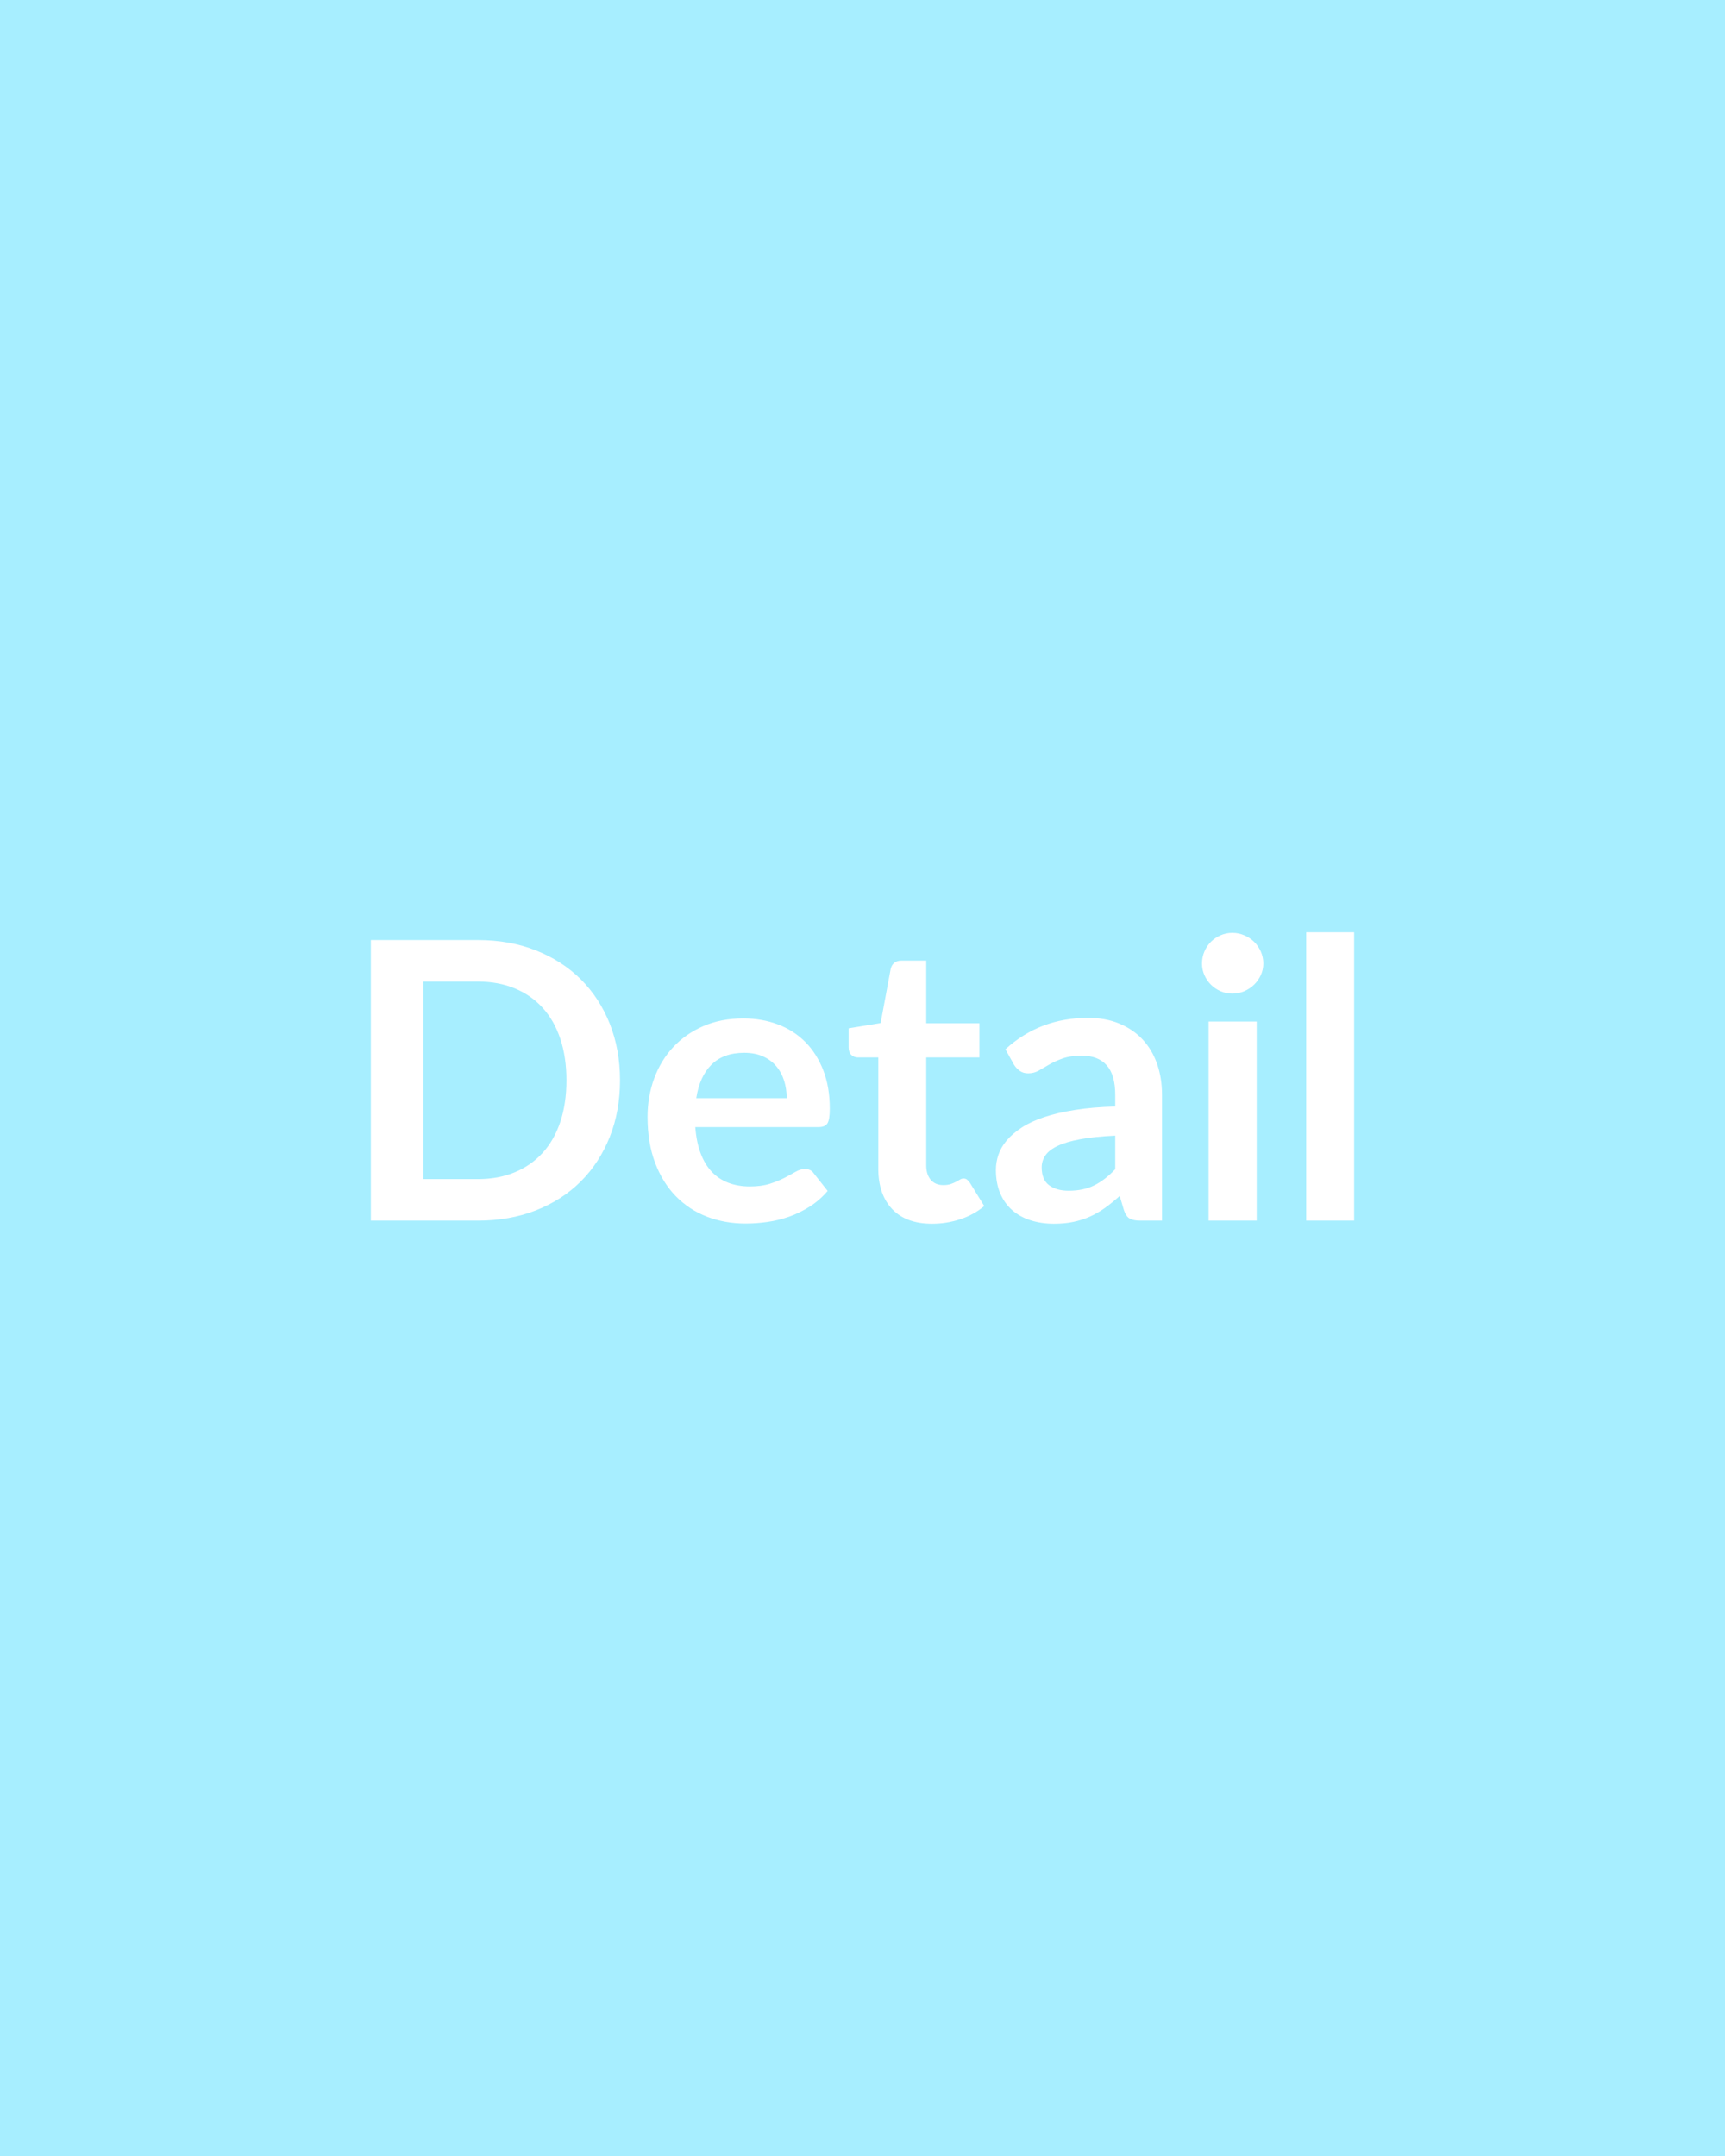 <svg xmlns="http://www.w3.org/2000/svg" width="800" height="1000" viewBox="0 0 800 1000"><rect width="100%" height="100%" fill="#A7EEFF"/><path fill="#FFFFFF" d="M287.54 501.08q0 14.31-4.76 26.28-4.78 11.97-13.41 20.61-8.65 8.64-20.8 13.41-12.14 4.77-27 4.77h-49.58V436.01h49.58q14.86 0 27 4.82 12.15 4.81 20.8 13.41 8.63 8.59 13.41 20.56 4.76 11.97 4.76 26.28m-24.84 0q0-10.71-2.83-19.21-2.83-8.51-8.19-14.41-5.36-5.89-12.96-9.04t-17.15-3.15h-25.28v91.62h25.28q9.55 0 17.15-3.15t12.96-9.04q5.36-5.9 8.19-14.4 2.83-8.51 2.83-19.22m60.21 8.28h41.94q0-4.32-1.21-8.15-1.22-3.82-3.65-6.7t-6.16-4.55q-3.74-1.66-8.69-1.66-9.63 0-15.16 5.49-5.54 5.49-7.07 15.57m56.7 13.41h-57.15q.54 7.11 2.52 12.29 1.98 5.17 5.22 8.55 3.24 3.37 7.7 5.04 4.45 1.66 9.85 1.66t9.32-1.26q3.91-1.26 6.84-2.79 2.92-1.53 5.13-2.79 2.2-1.26 4.27-1.26 2.79 0 4.14 2.07l6.39 8.1q-3.69 4.32-8.28 7.25-4.59 2.92-9.58 4.68-5 1.75-10.17 2.47-5.18.72-10.04.72-9.63 0-17.91-3.19-8.28-3.2-14.4-9.45-6.12-6.26-9.63-15.48-3.51-9.23-3.51-21.38 0-9.45 3.06-17.77 3.06-8.33 8.78-14.49 5.71-6.17 13.95-9.77t18.58-3.6q8.73 0 16.11 2.79t12.69 8.15q5.31 5.35 8.33 13.14 3.01 7.78 3.01 17.77 0 5.04-1.08 6.8-1.08 1.75-4.14 1.75m52.65 44.82q-12.06 0-18.49-6.79-6.44-6.8-6.44-18.77v-51.57h-9.45q-1.8 0-3.06-1.17t-1.26-3.51v-8.82l14.85-2.43 4.68-25.2q.45-1.8 1.71-2.79t3.24-.99h11.52v29.07h24.66v15.84h-24.66v50.04q0 4.32 2.12 6.75 2.11 2.43 5.8 2.43 2.07 0 3.47-.49 1.39-.5 2.43-1.04 1.03-.54 1.84-1.04.81-.49 1.62-.49.99 0 1.62.49.63.5 1.35 1.49l6.66 10.8q-4.86 4.05-11.16 6.12t-13.05 2.07m84.96-25.29v-15.57q-9.63.45-16.2 1.67-6.57 1.21-10.53 3.1t-5.67 4.41-1.71 5.49q0 5.85 3.47 8.37 3.46 2.52 9.04 2.52 6.84 0 11.84-2.48 4.99-2.47 9.76-7.51m-46.98-48.51-3.96-7.11q15.93-14.58 38.34-14.58 8.1 0 14.49 2.66 6.39 2.65 10.8 7.37 4.41 4.73 6.71 11.3 2.29 6.57 2.29 14.4v58.32h-10.08q-3.15 0-4.86-.94-1.71-.95-2.7-3.83l-1.98-6.66q-3.51 3.15-6.84 5.54-3.33 2.38-6.93 4t-7.69 2.47q-4.1.86-9.05.86-5.85 0-10.8-1.58-4.95-1.57-8.55-4.72t-5.58-7.83-1.98-10.89q0-3.51 1.17-6.97 1.17-3.47 3.83-6.62 2.65-3.15 6.88-5.94t10.4-4.86q6.16-2.07 14.35-3.37 8.19-1.31 18.72-1.58v-5.4q0-9.27-3.96-13.73-3.96-4.45-11.43-4.45-5.4 0-8.95 1.26-3.56 1.26-6.26 2.83-2.7 1.58-4.9 2.84-2.21 1.26-4.91 1.26-2.34 0-3.96-1.21-1.62-1.22-2.61-2.84m90.27-19.98h22.32v92.34h-22.32zm25.38-26.91q0 2.88-1.17 5.4t-3.1 4.41q-1.94 1.89-4.55 3.02-2.61 1.12-5.58 1.12-2.88 0-5.44-1.12-2.57-1.13-4.46-3.02t-3.01-4.41q-1.13-2.52-1.13-5.4 0-2.97 1.13-5.58 1.12-2.61 3.01-4.5t4.46-3.01q2.56-1.13 5.44-1.13 2.97 0 5.58 1.13 2.61 1.12 4.55 3.01 1.93 1.89 3.1 4.5t1.17 5.58m19.89-14.49h22.23v133.74h-22.23z"/></svg>